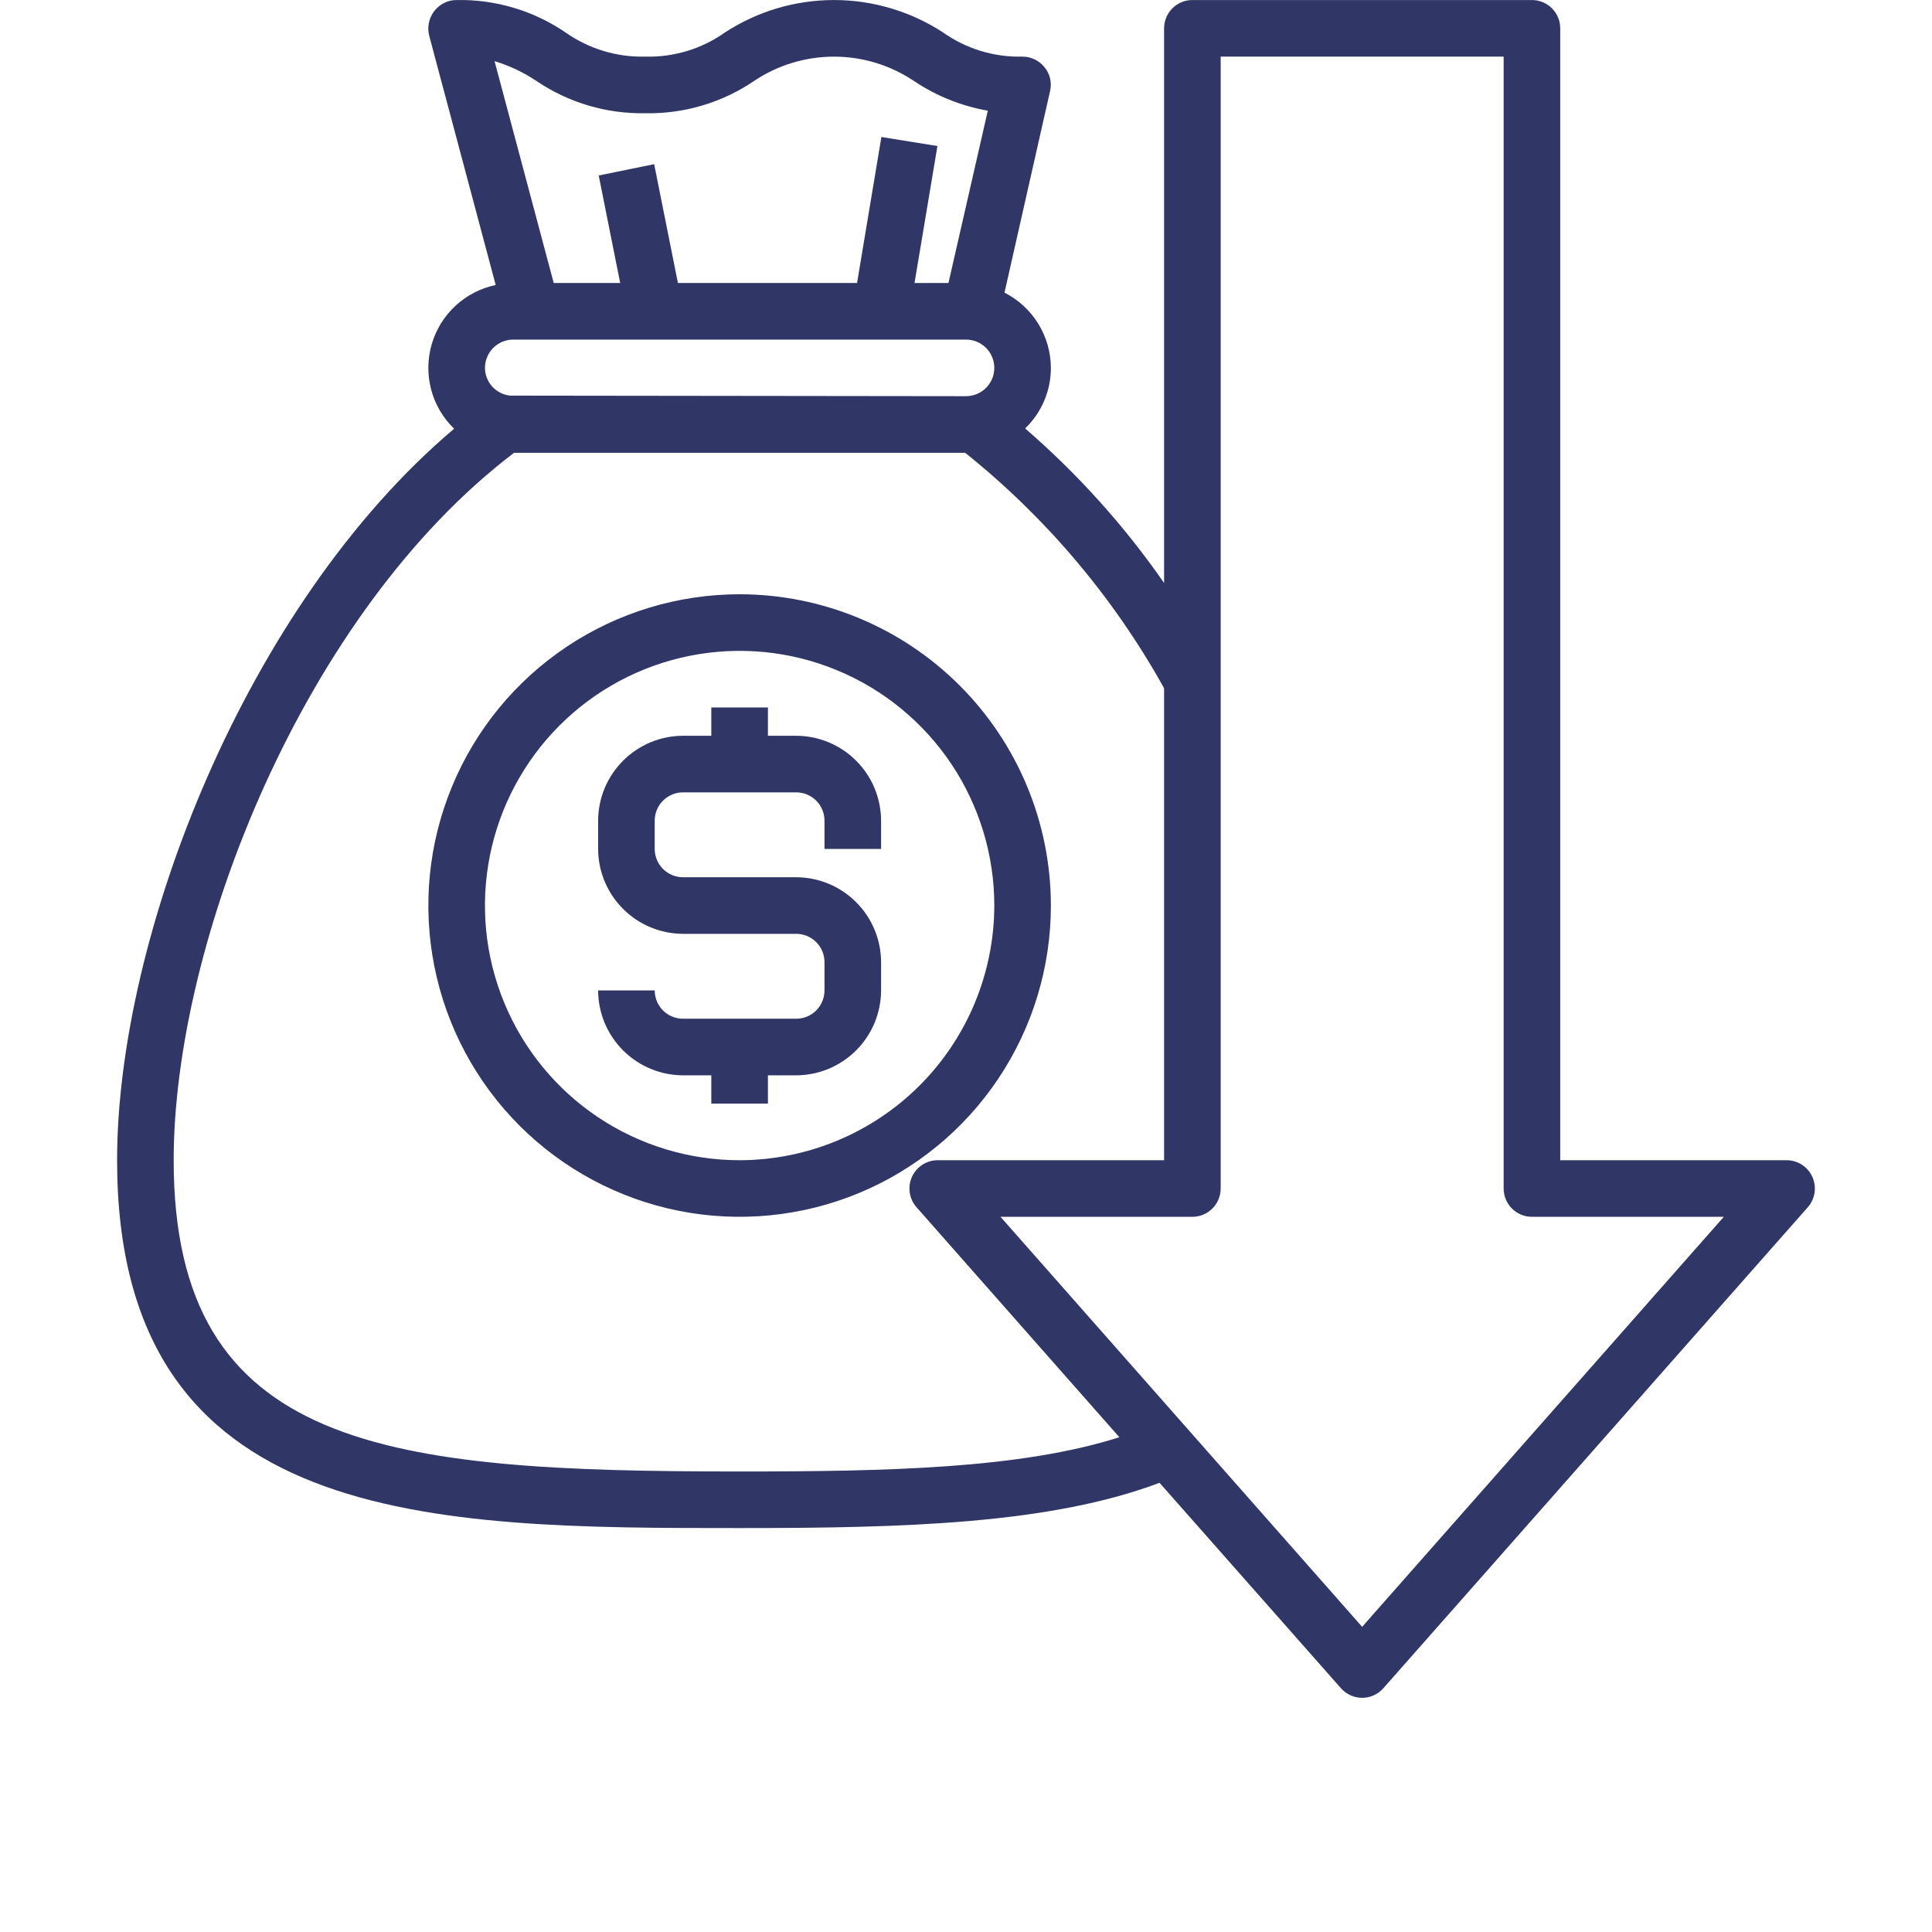 <svg xmlns="http://www.w3.org/2000/svg" width="66" height="66" viewBox="0 0 66 66" fill="none">
    <path d="M25.267 20.301C23.164 20.301 21.108 20.925 19.359 22.093C17.61 23.262 16.247 24.922 15.443 26.865C14.638 28.808 14.427 30.946 14.838 33.009C15.248 35.072 16.261 36.967 17.748 38.454C19.235 39.941 21.13 40.953 23.192 41.364C25.255 41.774 27.393 41.563 29.336 40.759C31.279 39.954 32.94 38.591 34.108 36.842C35.276 35.094 35.9 33.038 35.9 30.935C35.898 28.115 34.777 25.411 32.784 23.418C30.79 21.424 28.086 20.303 25.267 20.301ZM25.267 39.635C23.546 39.635 21.864 39.124 20.433 38.169C19.003 37.212 17.887 35.854 17.229 34.264C16.57 32.674 16.398 30.925 16.734 29.237C17.07 27.55 17.898 26 19.115 24.783C20.332 23.566 21.882 22.738 23.569 22.402C25.257 22.066 27.006 22.238 28.596 22.897C30.186 23.555 31.544 24.671 32.501 26.101C33.456 27.532 33.967 29.214 33.967 30.935C33.963 33.241 33.045 35.452 31.415 37.083C29.784 38.713 27.573 39.631 25.267 39.635Z" fill="#303766"/>
    <path d="M61.913 40.205C61.837 40.035 61.714 39.891 61.557 39.79C61.401 39.689 61.219 39.635 61.034 39.635H53.3V0.968C53.3 0.711 53.198 0.466 53.017 0.284C52.836 0.103 52.59 0.001 52.334 0.001H40.733C40.477 0.001 40.231 0.103 40.05 0.284C39.869 0.466 39.767 0.711 39.767 0.968V19.915C38.412 17.964 36.817 16.19 35.02 14.636C35.299 14.369 35.52 14.047 35.671 13.692C35.823 13.336 35.9 12.954 35.9 12.568C35.898 12.035 35.748 11.513 35.469 11.059C35.189 10.606 34.79 10.238 34.315 9.997L35.871 3.114C35.905 2.973 35.905 2.827 35.874 2.686C35.842 2.546 35.778 2.414 35.688 2.302C35.597 2.188 35.483 2.096 35.352 2.032C35.222 1.969 35.079 1.935 34.934 1.934C33.959 1.96 33.002 1.668 32.208 1.103C31.101 0.384 29.81 0.001 28.491 0.001C27.171 0.001 25.88 0.384 24.774 1.103C23.979 1.668 23.023 1.96 22.048 1.934C21.07 1.96 20.11 1.668 19.312 1.103C18.218 0.361 16.922 -0.024 15.6 0.001C15.452 0 15.306 0.034 15.174 0.1C15.041 0.165 14.926 0.26 14.836 0.378C14.745 0.496 14.682 0.633 14.652 0.778C14.622 0.924 14.625 1.075 14.662 1.219L16.934 9.736C16.42 9.843 15.945 10.089 15.559 10.446C15.174 10.804 14.893 11.259 14.747 11.764C14.601 12.268 14.595 12.803 14.73 13.311C14.865 13.819 15.136 14.28 15.513 14.646C8.369 20.688 4 32.037 4 39.635C4 52.201 14.807 52.201 25.267 52.201C30.893 52.201 35.861 52.066 39.612 50.655L45.809 57.673C45.899 57.776 46.011 57.858 46.136 57.914C46.261 57.971 46.396 58 46.533 58C46.671 58 46.806 57.971 46.931 57.914C47.056 57.858 47.168 57.776 47.258 57.673L61.759 41.239C61.881 41.1 61.96 40.928 61.988 40.745C62.015 40.562 61.989 40.374 61.913 40.205ZM16.895 2.089C17.403 2.243 17.885 2.471 18.326 2.766C19.423 3.509 20.723 3.894 22.048 3.868C23.369 3.893 24.666 3.508 25.76 2.766C26.567 2.224 27.518 1.935 28.491 1.935C29.463 1.935 30.414 2.224 31.221 2.766C31.982 3.277 32.842 3.623 33.745 3.781L32.401 9.668H31.241L32.024 4.989L30.11 4.68L29.278 9.668H23.159L22.347 5.608L20.453 5.995L21.187 9.668H18.916L16.895 2.089ZM17.533 11.601H33C33.257 11.601 33.502 11.703 33.684 11.884C33.865 12.066 33.967 12.312 33.967 12.568C33.967 12.824 33.865 13.07 33.684 13.251C33.502 13.433 33.257 13.534 33 13.534L17.437 13.515C17.2 13.494 16.98 13.385 16.819 13.21C16.658 13.034 16.568 12.806 16.567 12.568C16.567 12.312 16.669 12.066 16.85 11.884C17.031 11.703 17.277 11.601 17.533 11.601ZM25.267 50.268C13.241 50.268 5.933 49.553 5.933 39.635C5.933 32.191 10.37 20.93 17.562 15.468H32.971C35.737 17.682 38.045 20.414 39.767 23.511V39.635H32.033C31.848 39.635 31.666 39.689 31.51 39.789C31.354 39.89 31.23 40.034 31.154 40.203C31.077 40.373 31.051 40.56 31.079 40.744C31.106 40.928 31.186 41.1 31.308 41.239L38.239 49.098C34.866 50.171 30.342 50.268 25.267 50.268ZM46.533 55.575L34.179 41.568H40.733C40.99 41.568 41.236 41.466 41.417 41.285C41.598 41.104 41.7 40.858 41.7 40.601V1.934H51.367V40.601C51.367 40.858 51.469 41.104 51.65 41.285C51.831 41.466 52.077 41.568 52.334 41.568H58.888L46.533 55.575Z" fill="#303766"/>
    <path d="M28.166 29.001V28.035C28.166 27.778 28.064 27.532 27.883 27.351C27.702 27.17 27.456 27.068 27.199 27.068H23.333C23.076 27.068 22.83 27.17 22.649 27.351C22.468 27.532 22.366 27.778 22.366 28.035V29.001C22.366 29.258 22.468 29.504 22.649 29.685C22.83 29.866 23.076 29.968 23.333 29.968H27.199C27.968 29.97 28.704 30.277 29.247 30.82C29.791 31.363 30.097 32.1 30.099 32.868V33.835C30.097 34.603 29.791 35.339 29.247 35.883C28.704 36.426 27.968 36.732 27.199 36.735H26.233V37.701H24.299V36.735H23.333C22.564 36.732 21.828 36.426 21.285 35.883C20.741 35.339 20.435 34.603 20.433 33.835H22.366C22.366 34.091 22.468 34.337 22.649 34.518C22.83 34.7 23.076 34.801 23.333 34.801H27.199C27.456 34.801 27.702 34.7 27.883 34.518C28.064 34.337 28.166 34.091 28.166 33.835V32.868C28.166 32.612 28.064 32.366 27.883 32.184C27.702 32.003 27.456 31.901 27.199 31.901H23.333C22.564 31.899 21.828 31.593 21.285 31.049C20.741 30.506 20.435 29.77 20.433 29.001V28.035C20.435 27.266 20.741 26.53 21.285 25.987C21.828 25.443 22.564 25.137 23.333 25.135H24.299V24.168H26.233V25.135H27.199C27.968 25.137 28.704 25.443 29.247 25.987C29.791 26.53 30.097 27.266 30.099 28.035V29.001H28.166Z" fill="#303766"/>
</svg>